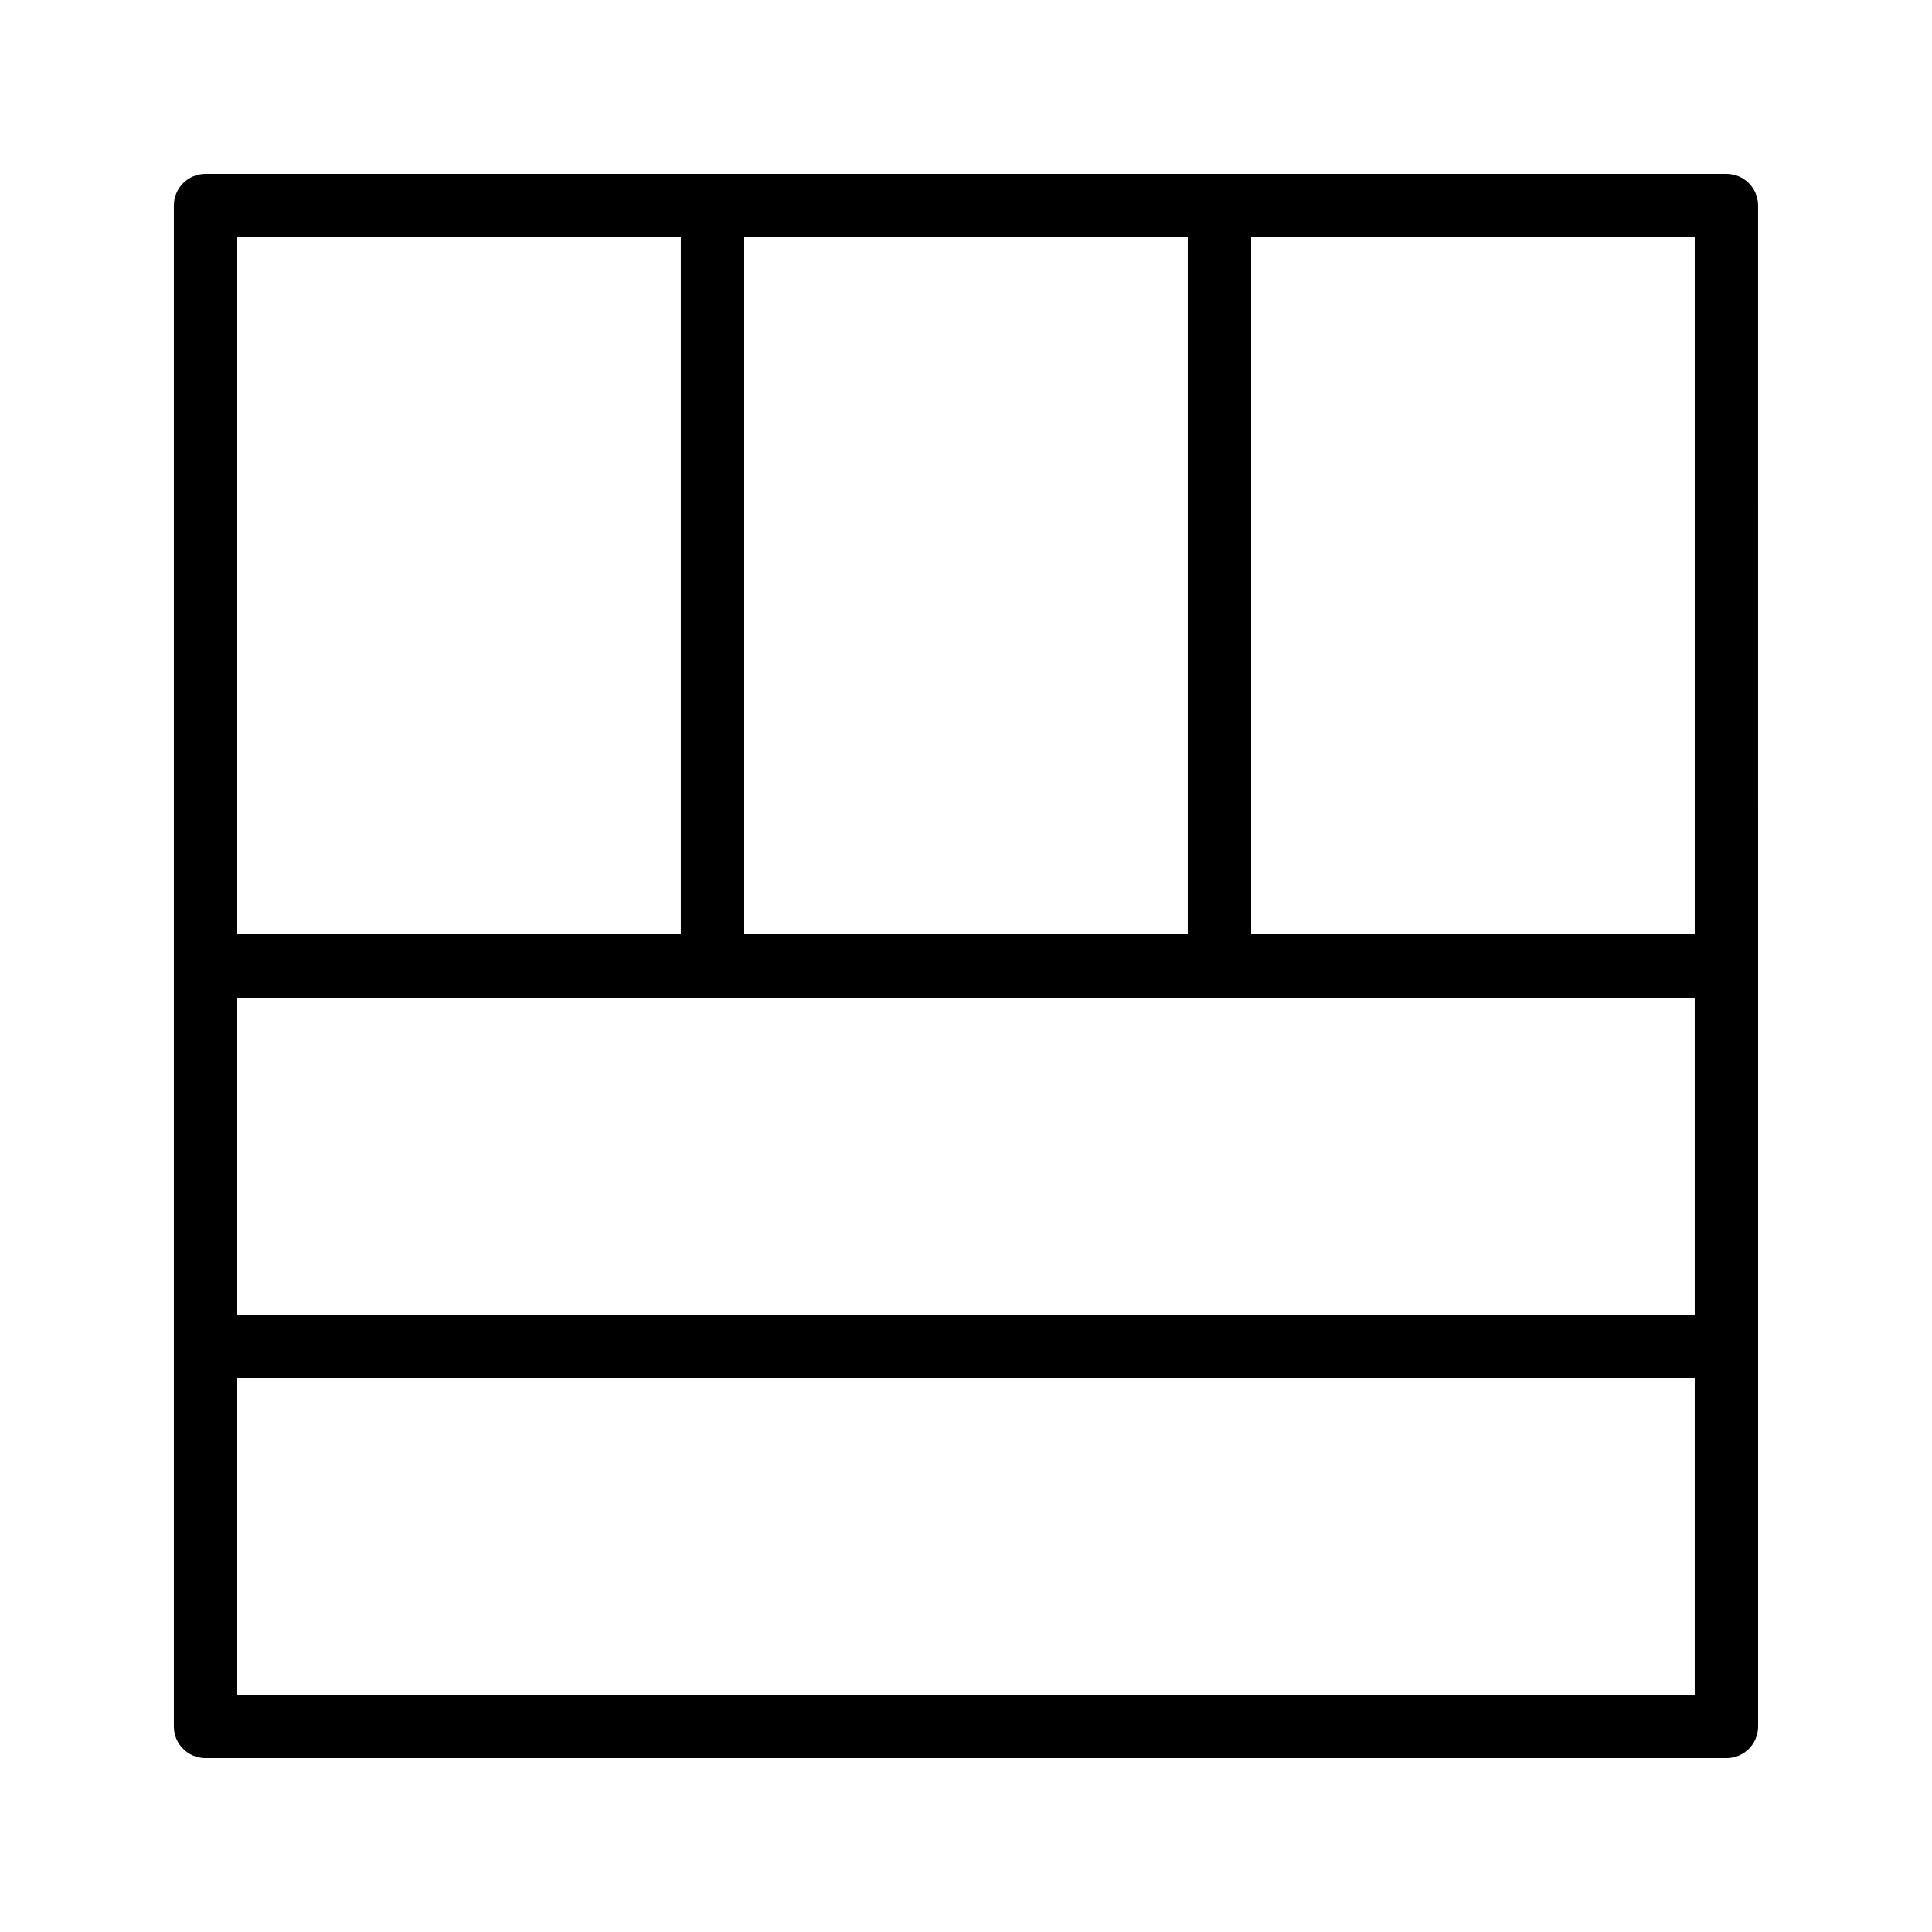 <?xml version="1.0" encoding="UTF-8"?>
<!-- Uploaded to: SVG Repo, www.svgrepo.com, Generator: SVG Repo Mixer Tools -->
<svg fill="#000000" width="800px" height="800px" version="1.1" viewBox="144 144 512 512" xmlns="http://www.w3.org/2000/svg">
 <path d="m601.52 190.08h-403.05c-4.644 0-8.398 3.758-8.398 8.398v403.05c0 4.637 3.754 8.398 8.398 8.398h403.05c4.641 0 8.398-3.758 8.398-8.398l-0.004-403.05c0-4.641-3.754-8.398-8.395-8.398zm-394.65 218.32h386.25v83.969h-386.25zm134.35-16.793v-184.73h117.55v184.73zm251.9 0h-117.55v-184.73h117.55zm-268.7-184.73v184.73h-117.55v-184.73zm-117.55 386.25v-83.969h386.25v83.969z"/>
</svg>